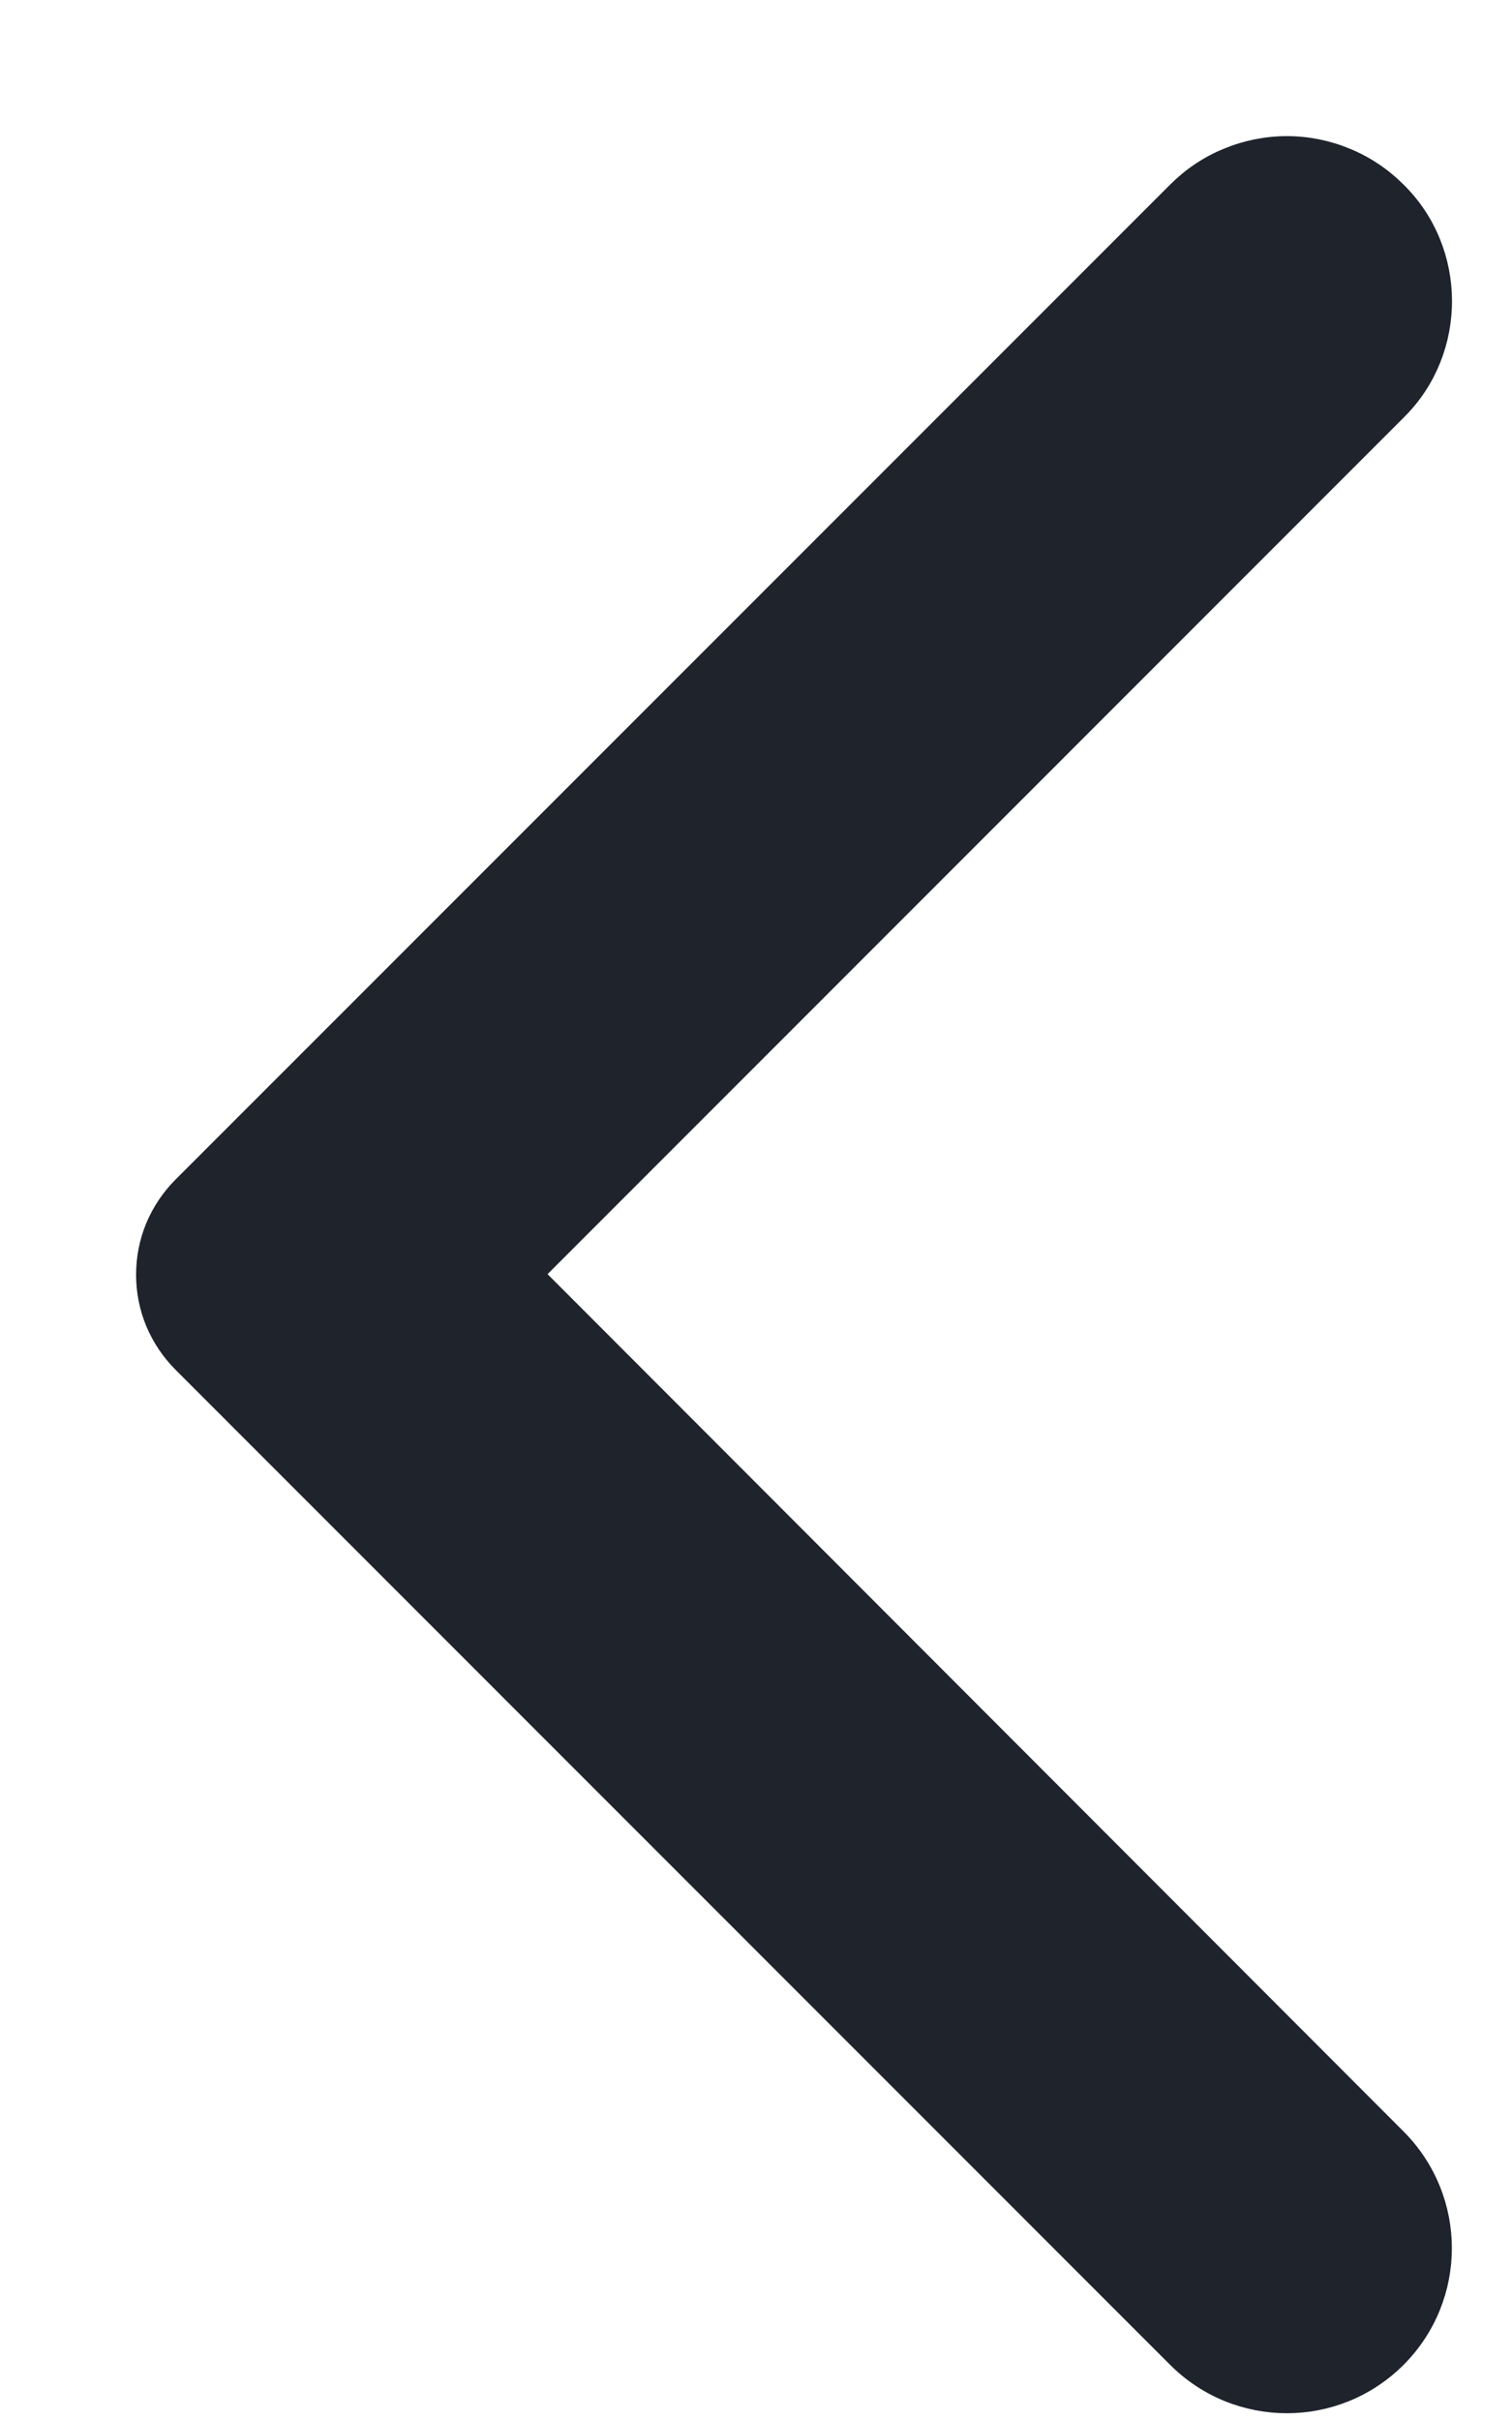 <svg width="10" height="16" viewBox="0 0 10 16" fill="none" xmlns="http://www.w3.org/2000/svg">
<path d="M9.212 1.291C9.12 1.199 9.01 1.125 8.89 1.076C8.77 1.026 8.641 1 8.511 1C8.381 1 8.252 1.026 8.132 1.076C8.011 1.125 7.902 1.199 7.81 1.291L1.232 7.869C1.158 7.943 1.1 8.03 1.06 8.125C1.02 8.221 1 8.324 1 8.428C1 8.531 1.02 8.634 1.06 8.73C1.1 8.825 1.158 8.912 1.232 8.986L7.81 15.565C8.198 15.952 8.824 15.952 9.212 15.565C9.599 15.177 9.599 14.551 9.212 14.163L3.48 8.424L9.219 2.684C9.599 2.304 9.599 1.671 9.212 1.291Z" fill="#1E232C" stroke="#1E232C" stroke-width="0.2"/>
</svg>
